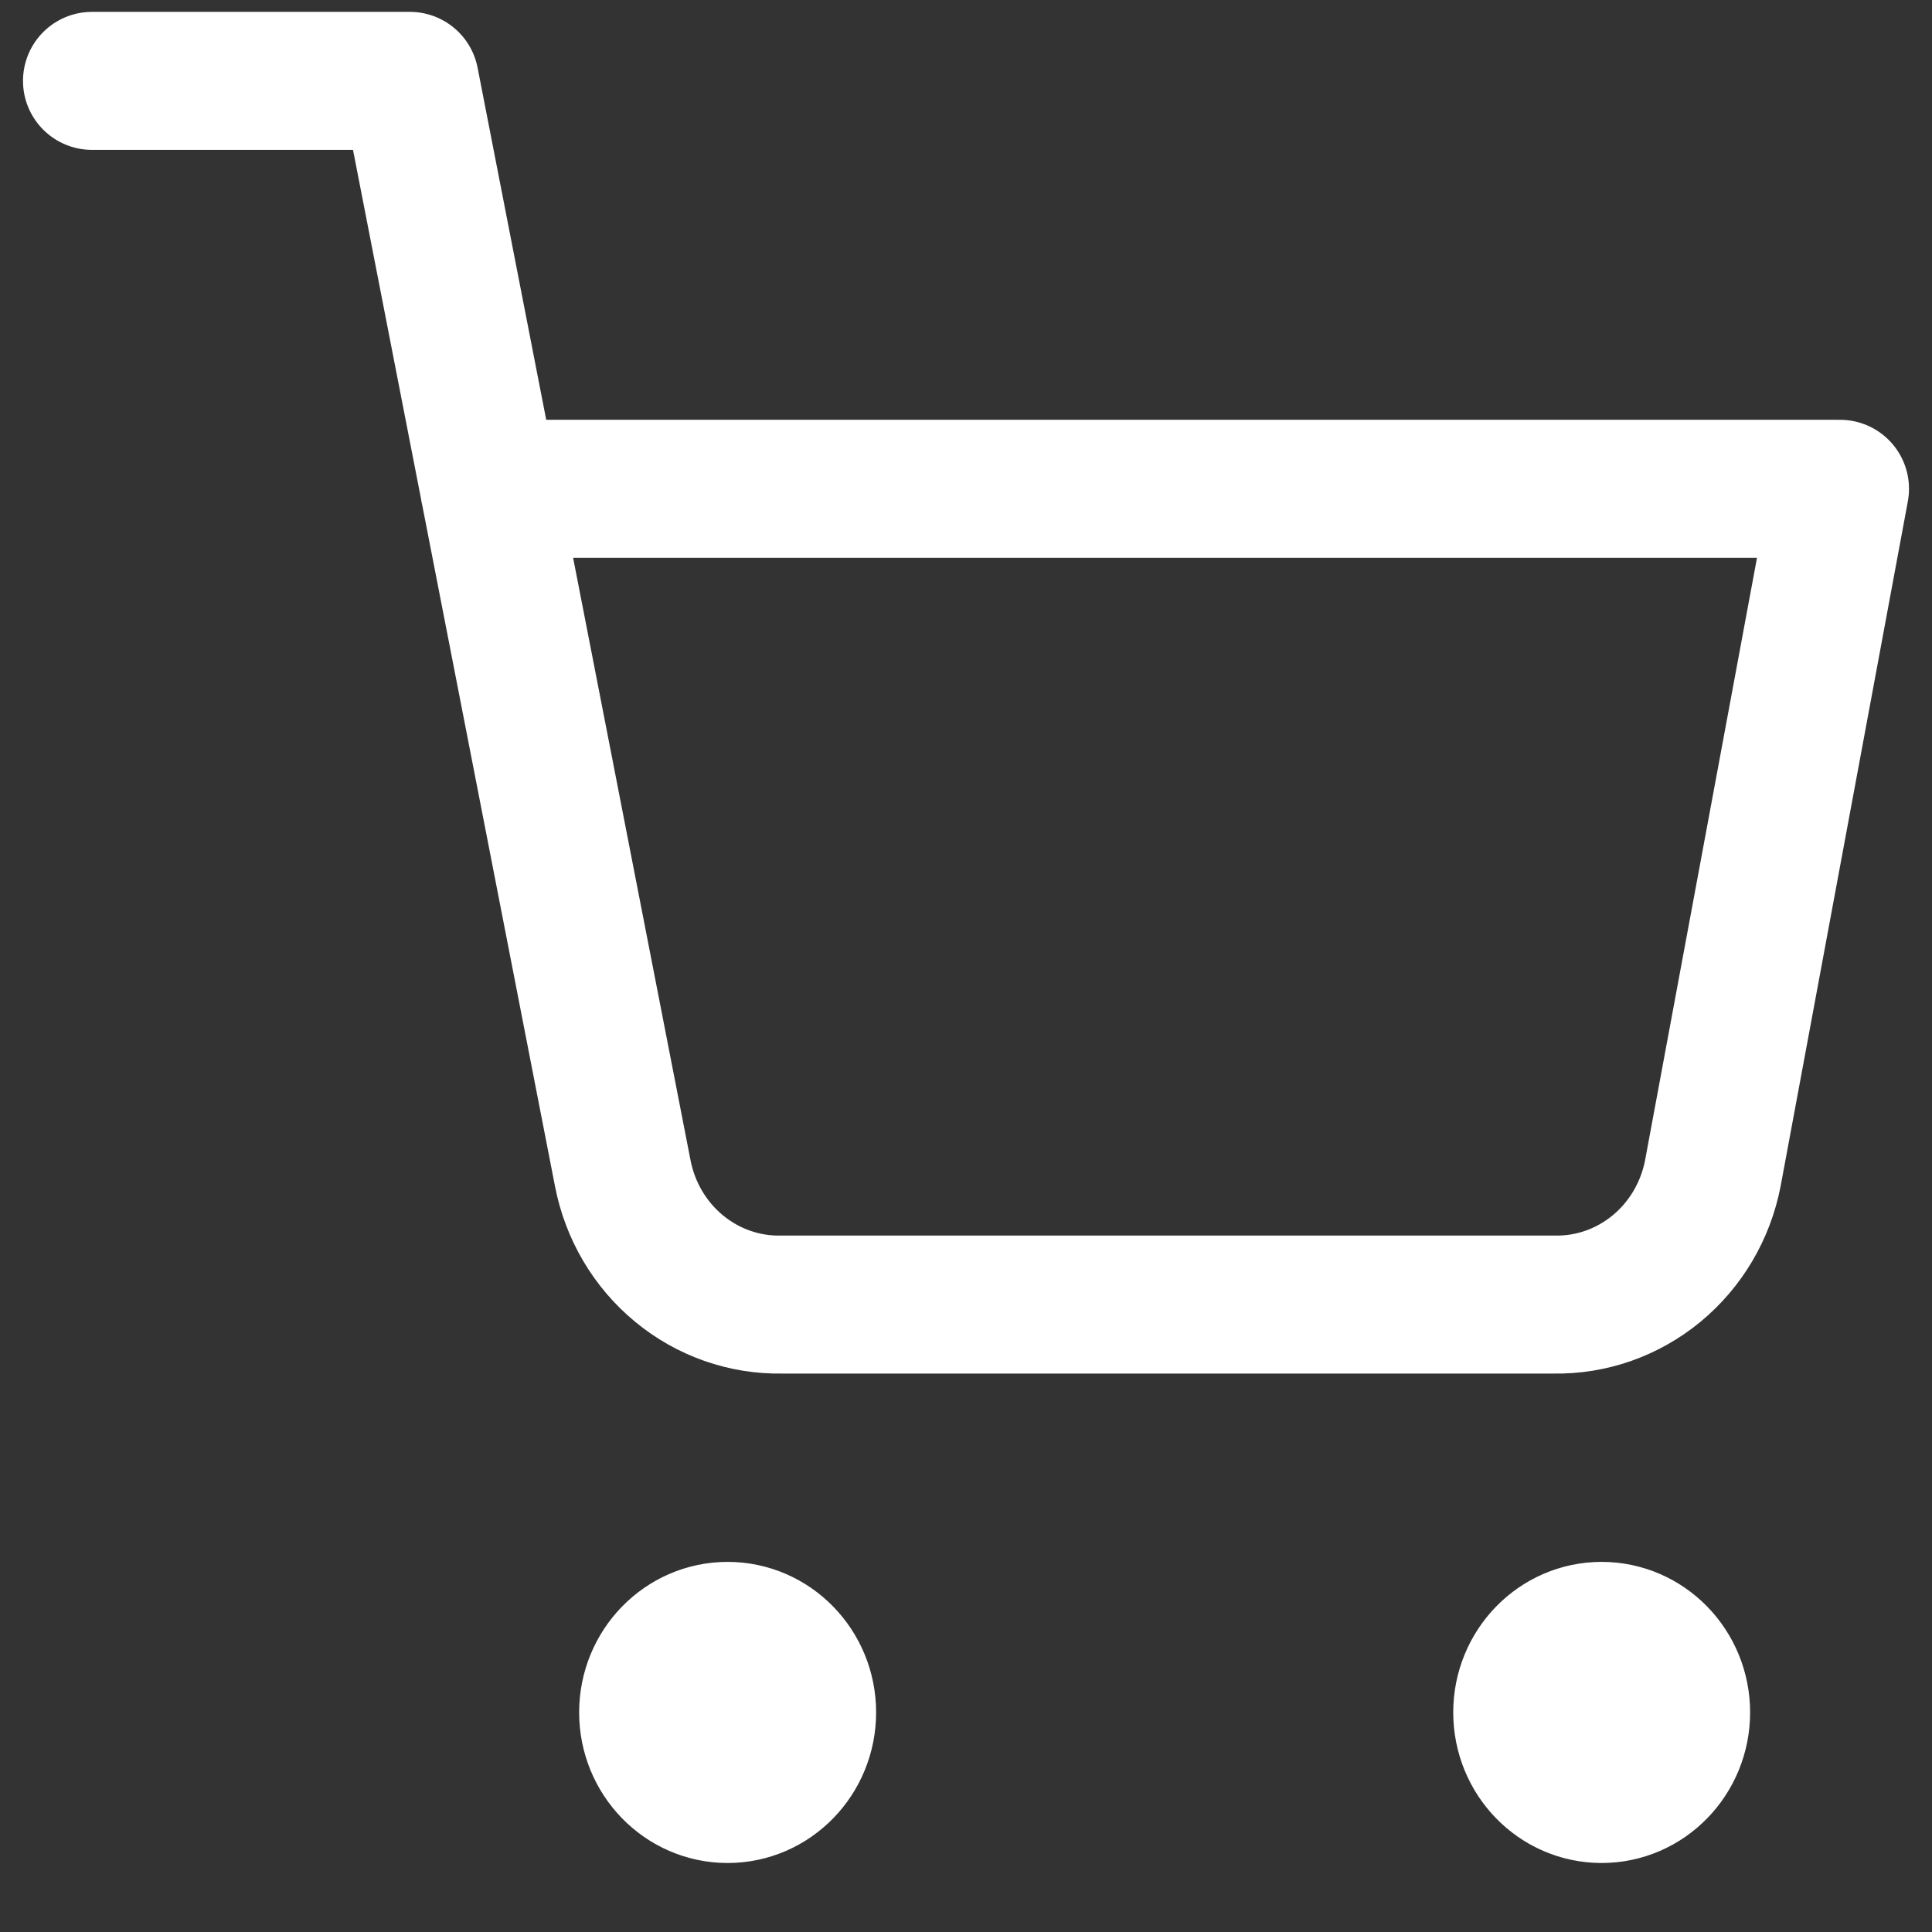 <svg width="21" height="21" viewBox="0 0 21 21" fill="none" xmlns="http://www.w3.org/2000/svg">
<rect x="0" y="0" width="21" height="21" fill="#333333" stroke="none"/>
<path d="M8.773 18.613C8.773 19.103 8.386 19.5 7.909 19.5M8.773 18.613C8.773 18.124 8.386 17.727 7.909 17.727M8.773 18.613H7.045M7.909 19.5C7.432 19.5 7.045 19.103 7.045 18.613M7.909 19.5V18.613C7.909 18.901 7.909 19.125 7.909 17.727M7.045 18.613C7.045 18.124 7.432 17.727 7.909 17.727M18.273 18.613C18.273 19.103 17.886 19.5 17.409 19.5M18.273 18.613C18.273 18.124 17.886 17.727 17.409 17.727M18.273 18.613H16.546M17.409 19.5C16.932 19.5 16.546 19.103 16.546 18.613M17.409 19.5V17.727M16.546 18.613C16.546 18.124 16.932 17.727 17.409 17.727M1 0.879H4.455L6.769 12.752C6.848 13.161 7.064 13.527 7.38 13.788C7.696 14.049 8.091 14.188 8.496 14.18H16.891C17.296 14.188 17.691 14.049 18.007 13.788C18.323 13.527 18.539 13.161 18.618 12.752L20 5.313H5.318" stroke="white" stroke-width="1.5" stroke-linecap="round" stroke-linejoin="round"/>
</svg>
